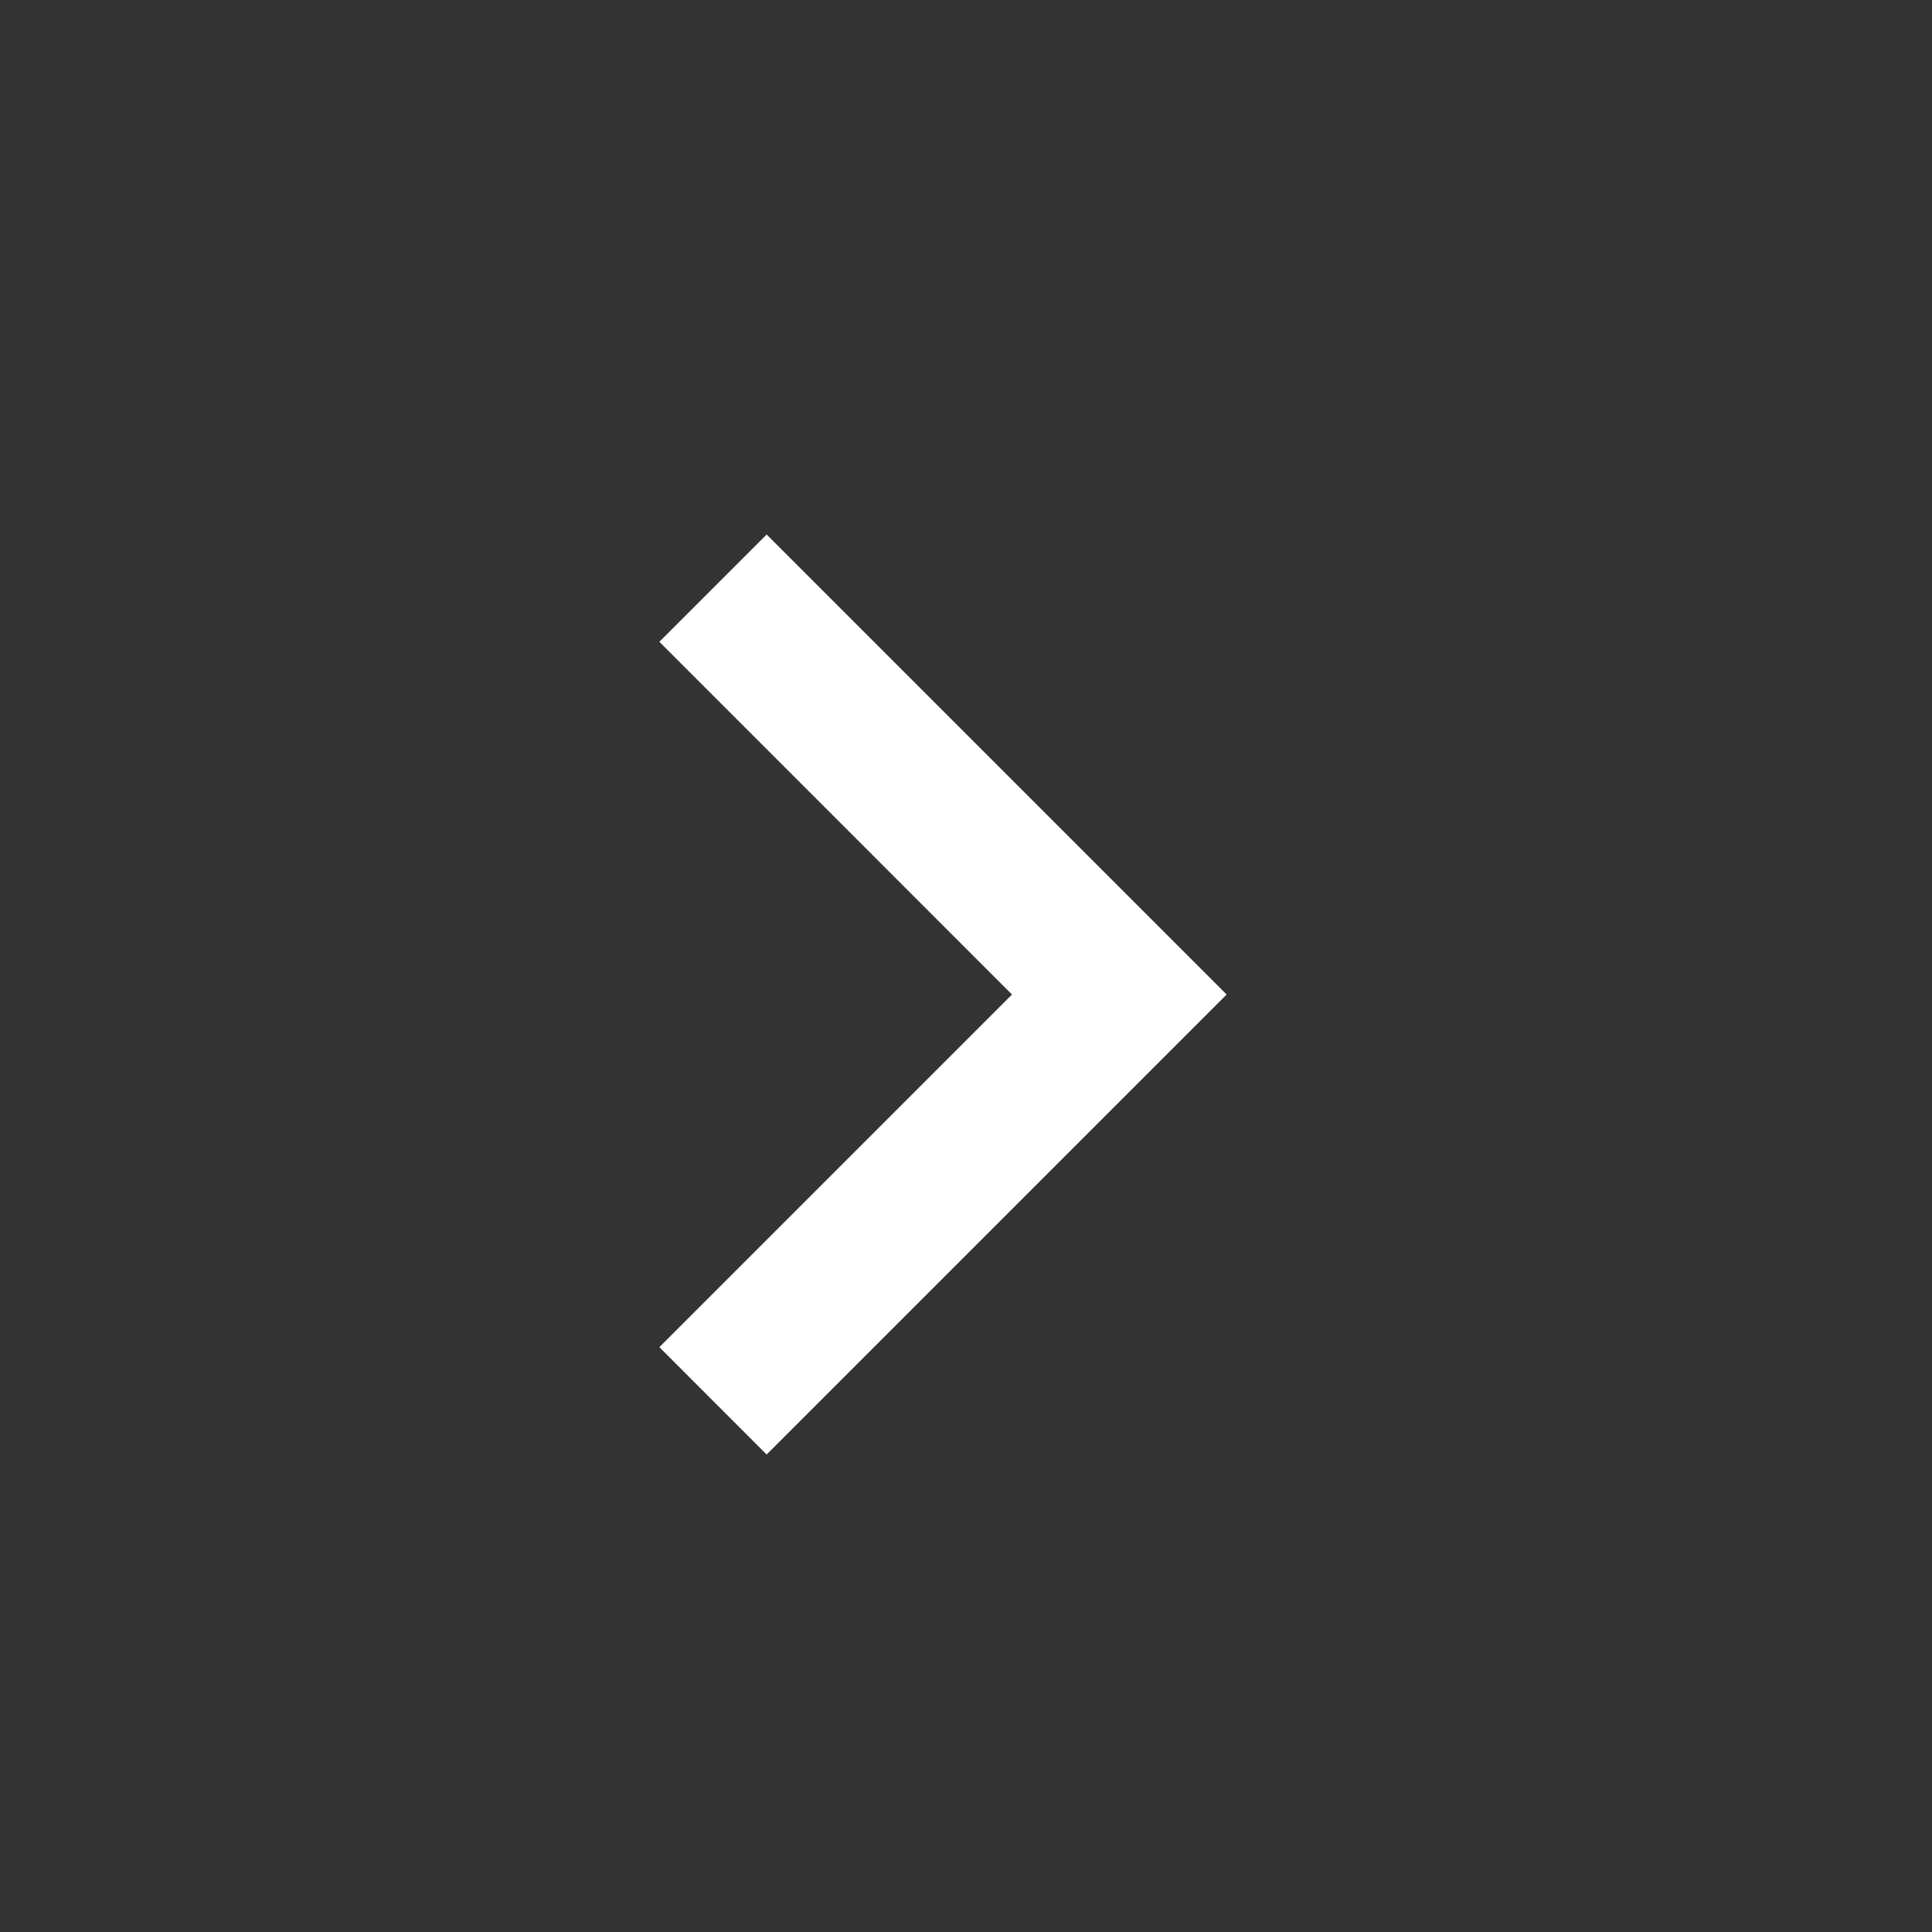<svg width="21" height="21" viewBox="0 0 21 21" fill="none" xmlns="http://www.w3.org/2000/svg">
<rect x="0" y="0" width="21" height="21" fill="#333333" stroke="none"/>
<path d="M8.333 15.81L7.167 14.643L11 10.81L7.167 6.976L8.333 5.81L13.333 10.81L8.333 15.81Z" fill="white"/>
</svg>
